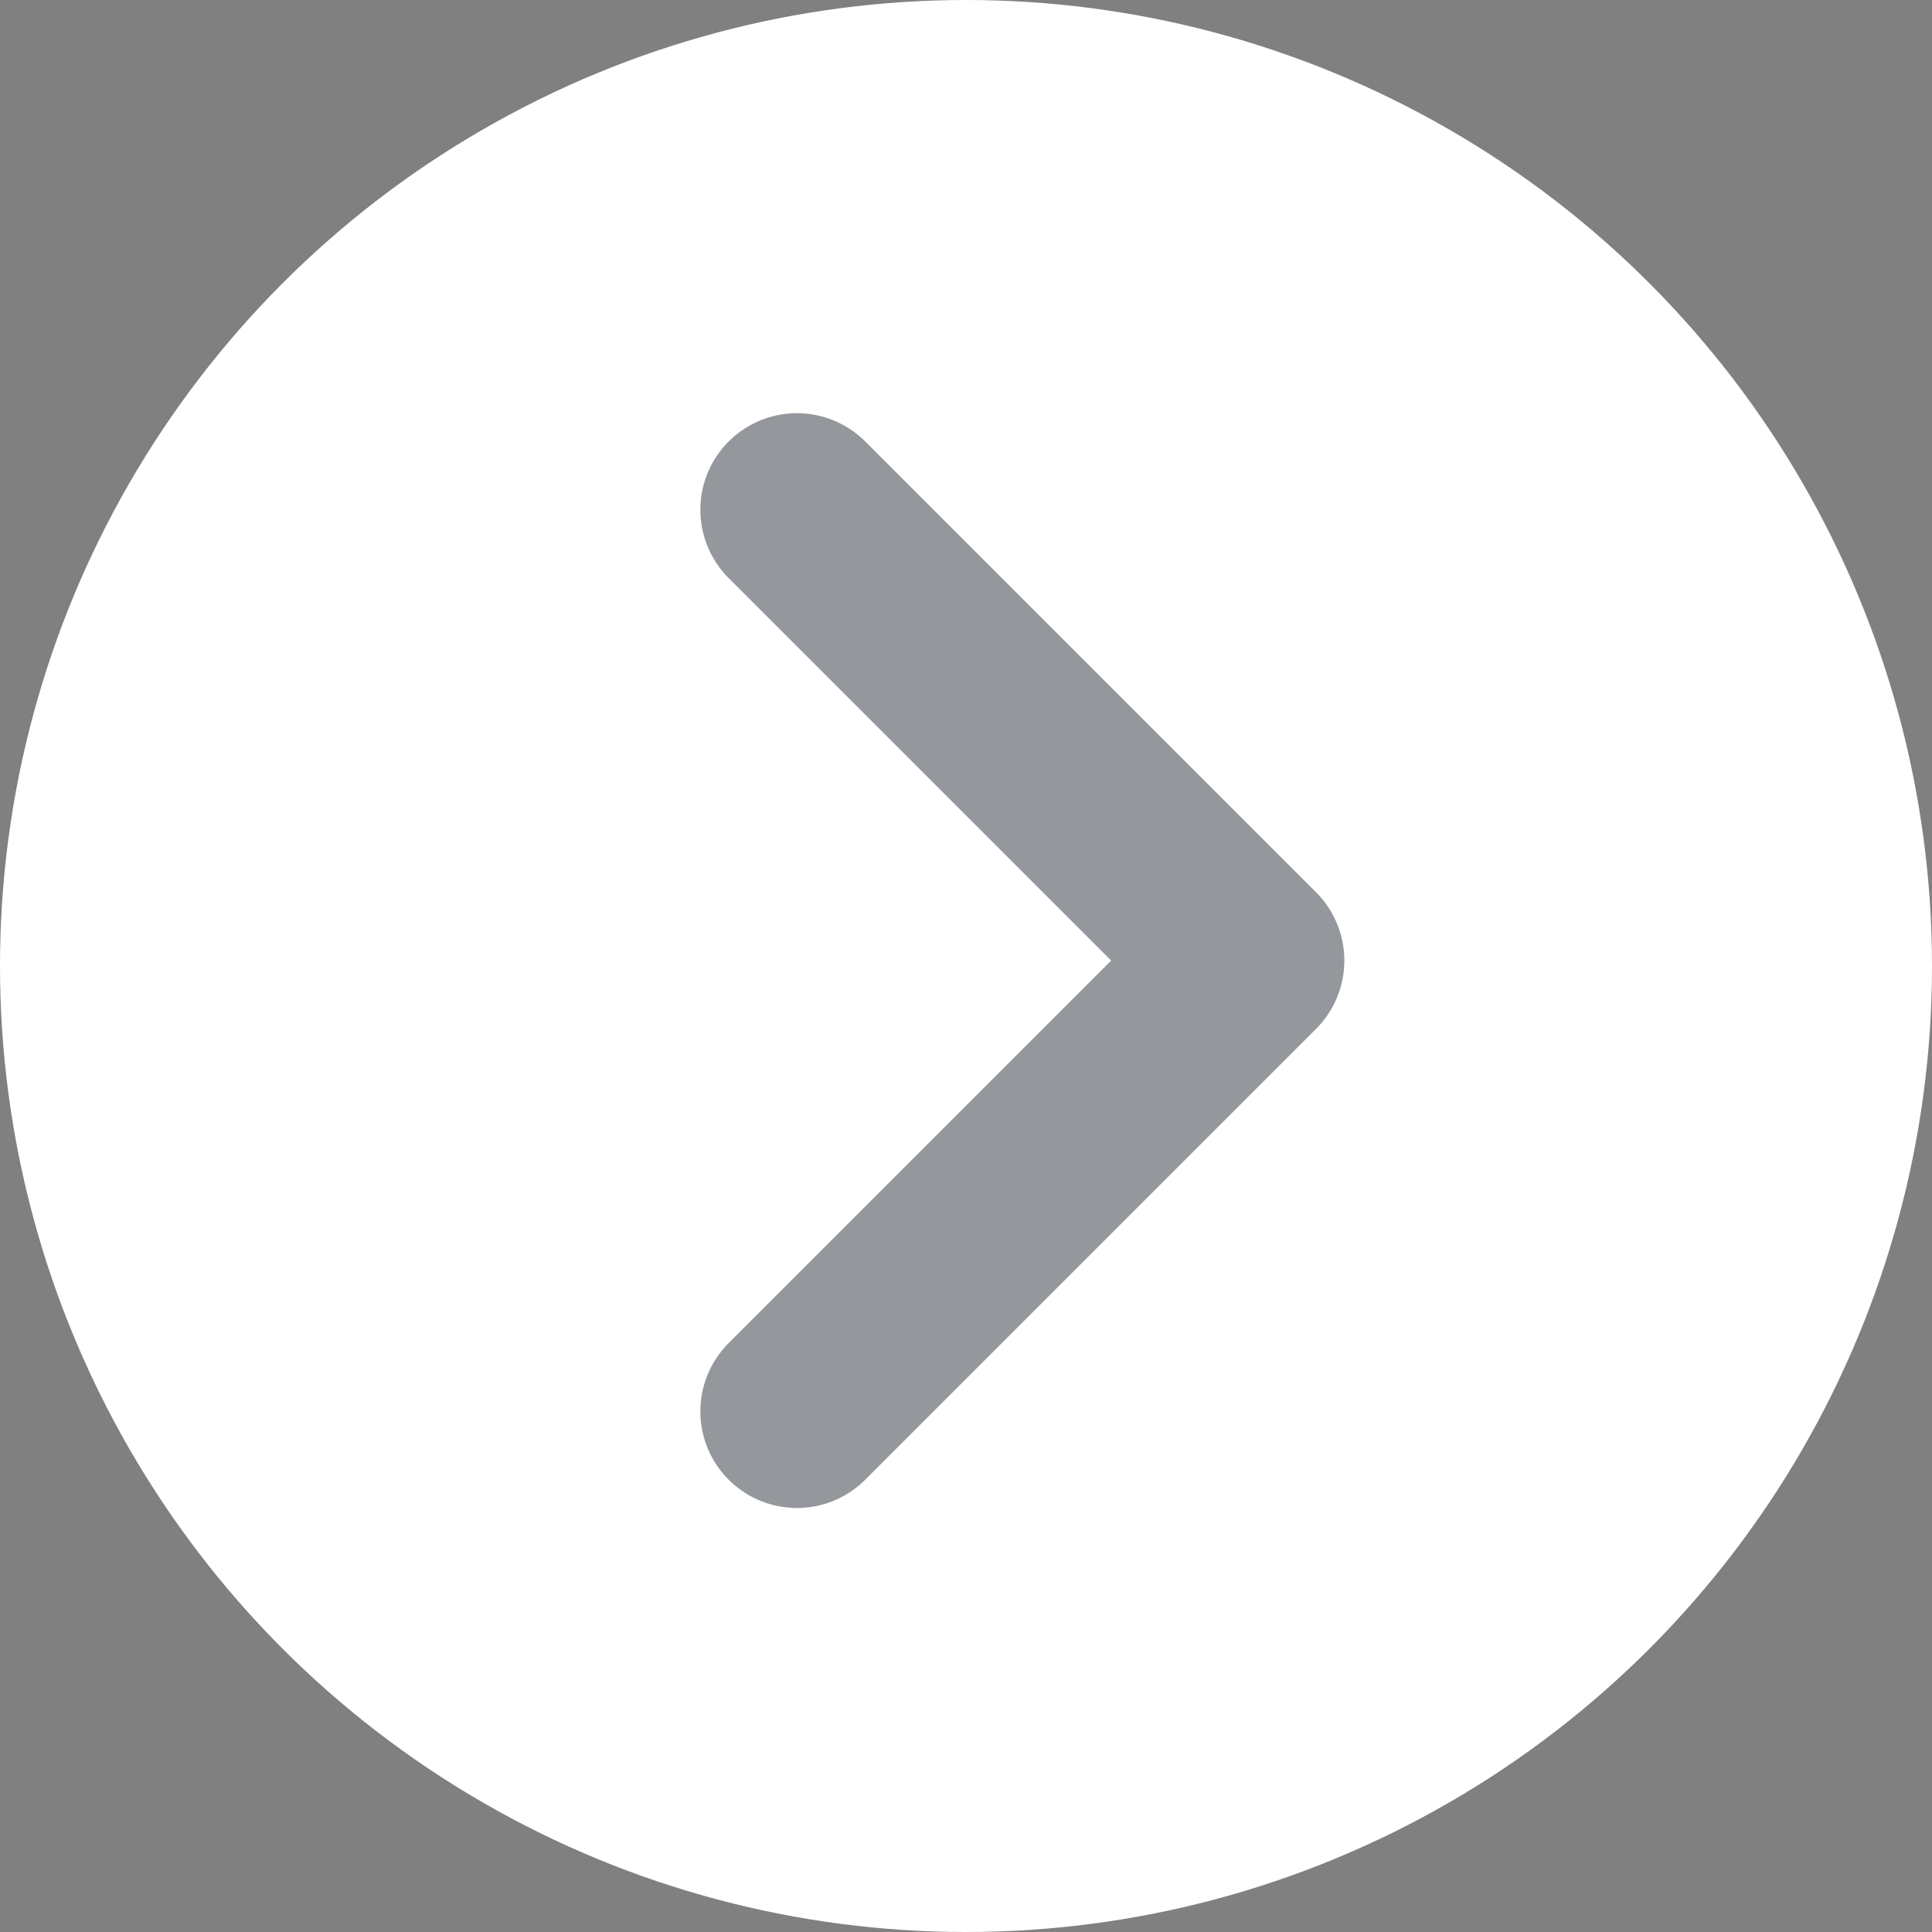 <svg xmlns="http://www.w3.org/2000/svg" width="30" height="30"><rect width="100%" height="100%" fill="#808080" stroke="none"/><g transform="translate(-1394 -2148)"><circle cx="15" cy="15" r="15" transform="translate(1394 2148)" fill="#fff"/><path d="M1406.375 2155.916l7 7-7 7" fill="none" stroke="#272e38" stroke-linecap="round" stroke-linejoin="round" stroke-width="3" opacity=".496"/></g></svg>
